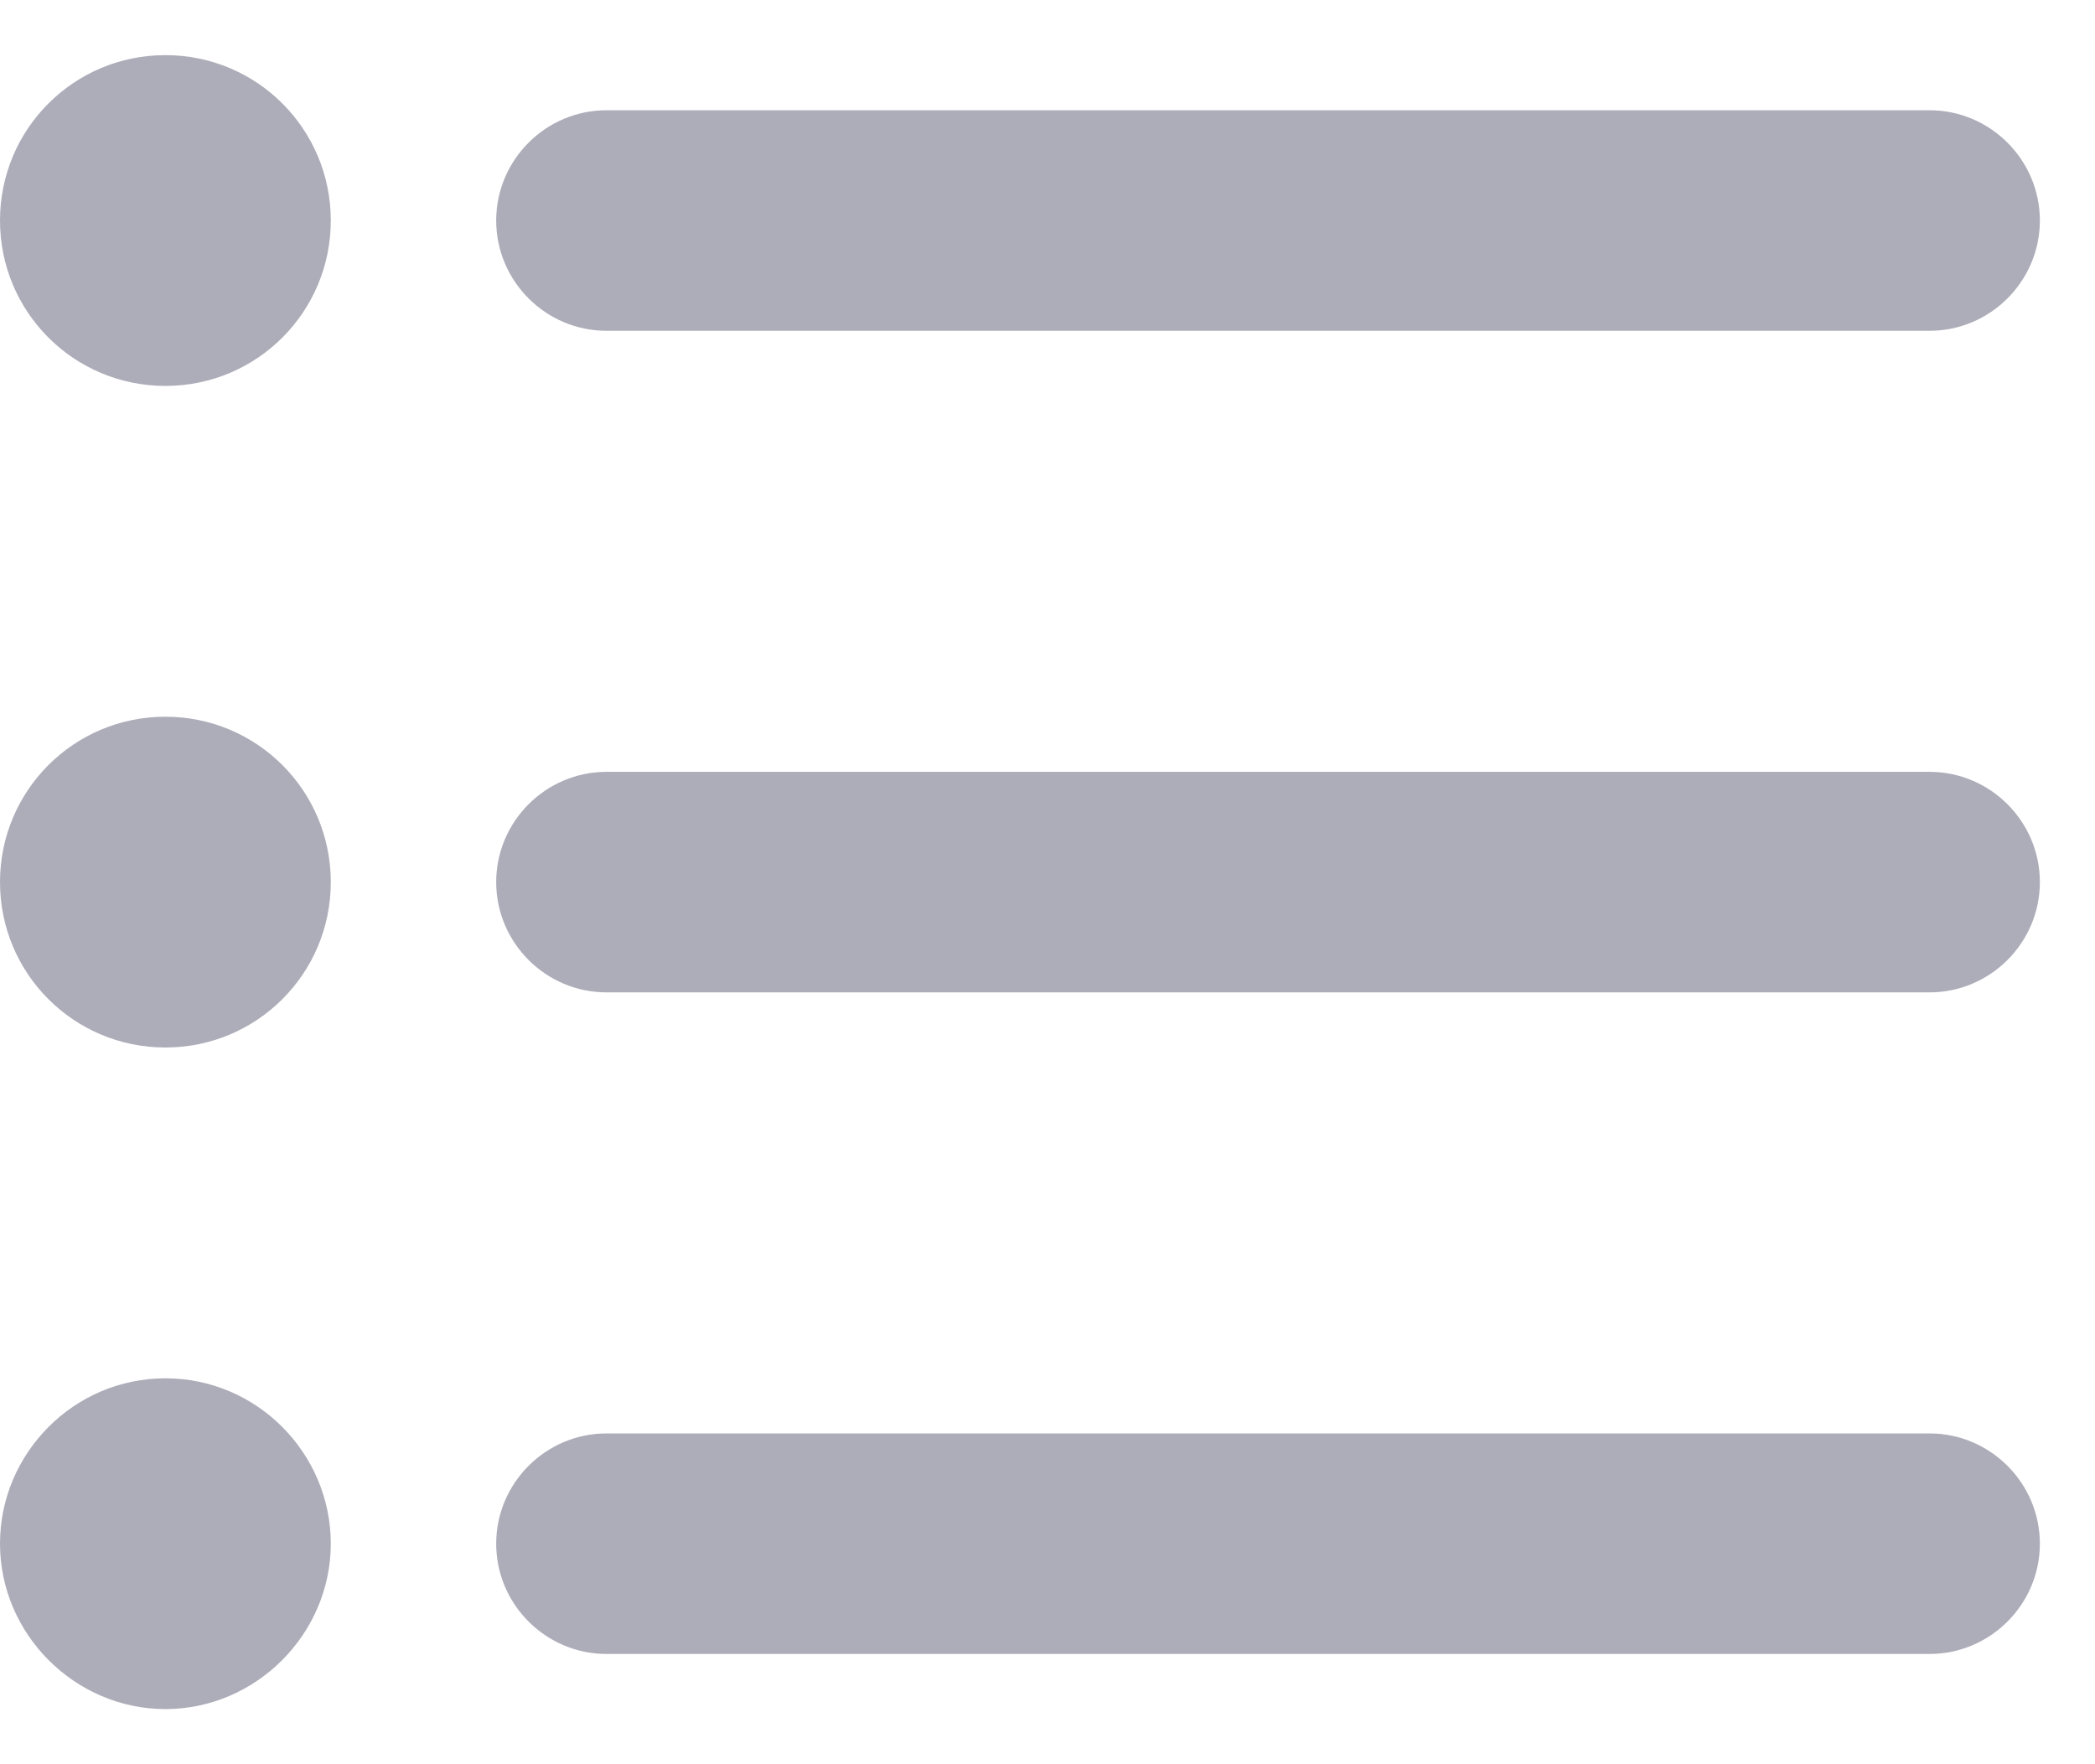 <svg width="19" height="16" viewBox="0 0 19 16" fill="none" xmlns="http://www.w3.org/2000/svg">
<path d="M1.5 6.5C0.67 6.5 0 7.17 0 8C0 8.83 0.67 9.5 1.5 9.5C2.33 9.5 3 8.83 3 8C3 7.17 2.33 6.5 1.5 6.5ZM1.5 0.5C0.67 0.5 0 1.17 0 2C0 2.83 0.67 3.5 1.5 3.5C2.33 3.5 3 2.83 3 2C3 1.17 2.33 0.5 1.5 0.5ZM1.5 12.5C0.67 12.5 0 13.18 0 14C0 14.82 0.68 15.5 1.5 15.5C2.32 15.5 3 14.82 3 14C3 13.18 2.33 12.5 1.5 12.5ZM5.5 15H17.5C18.05 15 18.5 14.55 18.5 14C18.5 13.45 18.05 13 17.5 13H5.5C4.95 13 4.5 13.45 4.5 14C4.5 14.55 4.95 15 5.5 15ZM5.5 9H17.5C18.05 9 18.5 8.55 18.5 8C18.5 7.45 18.05 7 17.5 7H5.5C4.95 7 4.5 7.45 4.5 8C4.5 8.55 4.95 9 5.5 9ZM4.5 2C4.5 2.55 4.95 3 5.5 3H17.5C18.05 3 18.5 2.55 18.5 2C18.5 1.45 18.05 1 17.5 1H5.5C4.95 1 4.5 1.45 4.5 2Z" fill="#ADADBA"/>
</svg>

